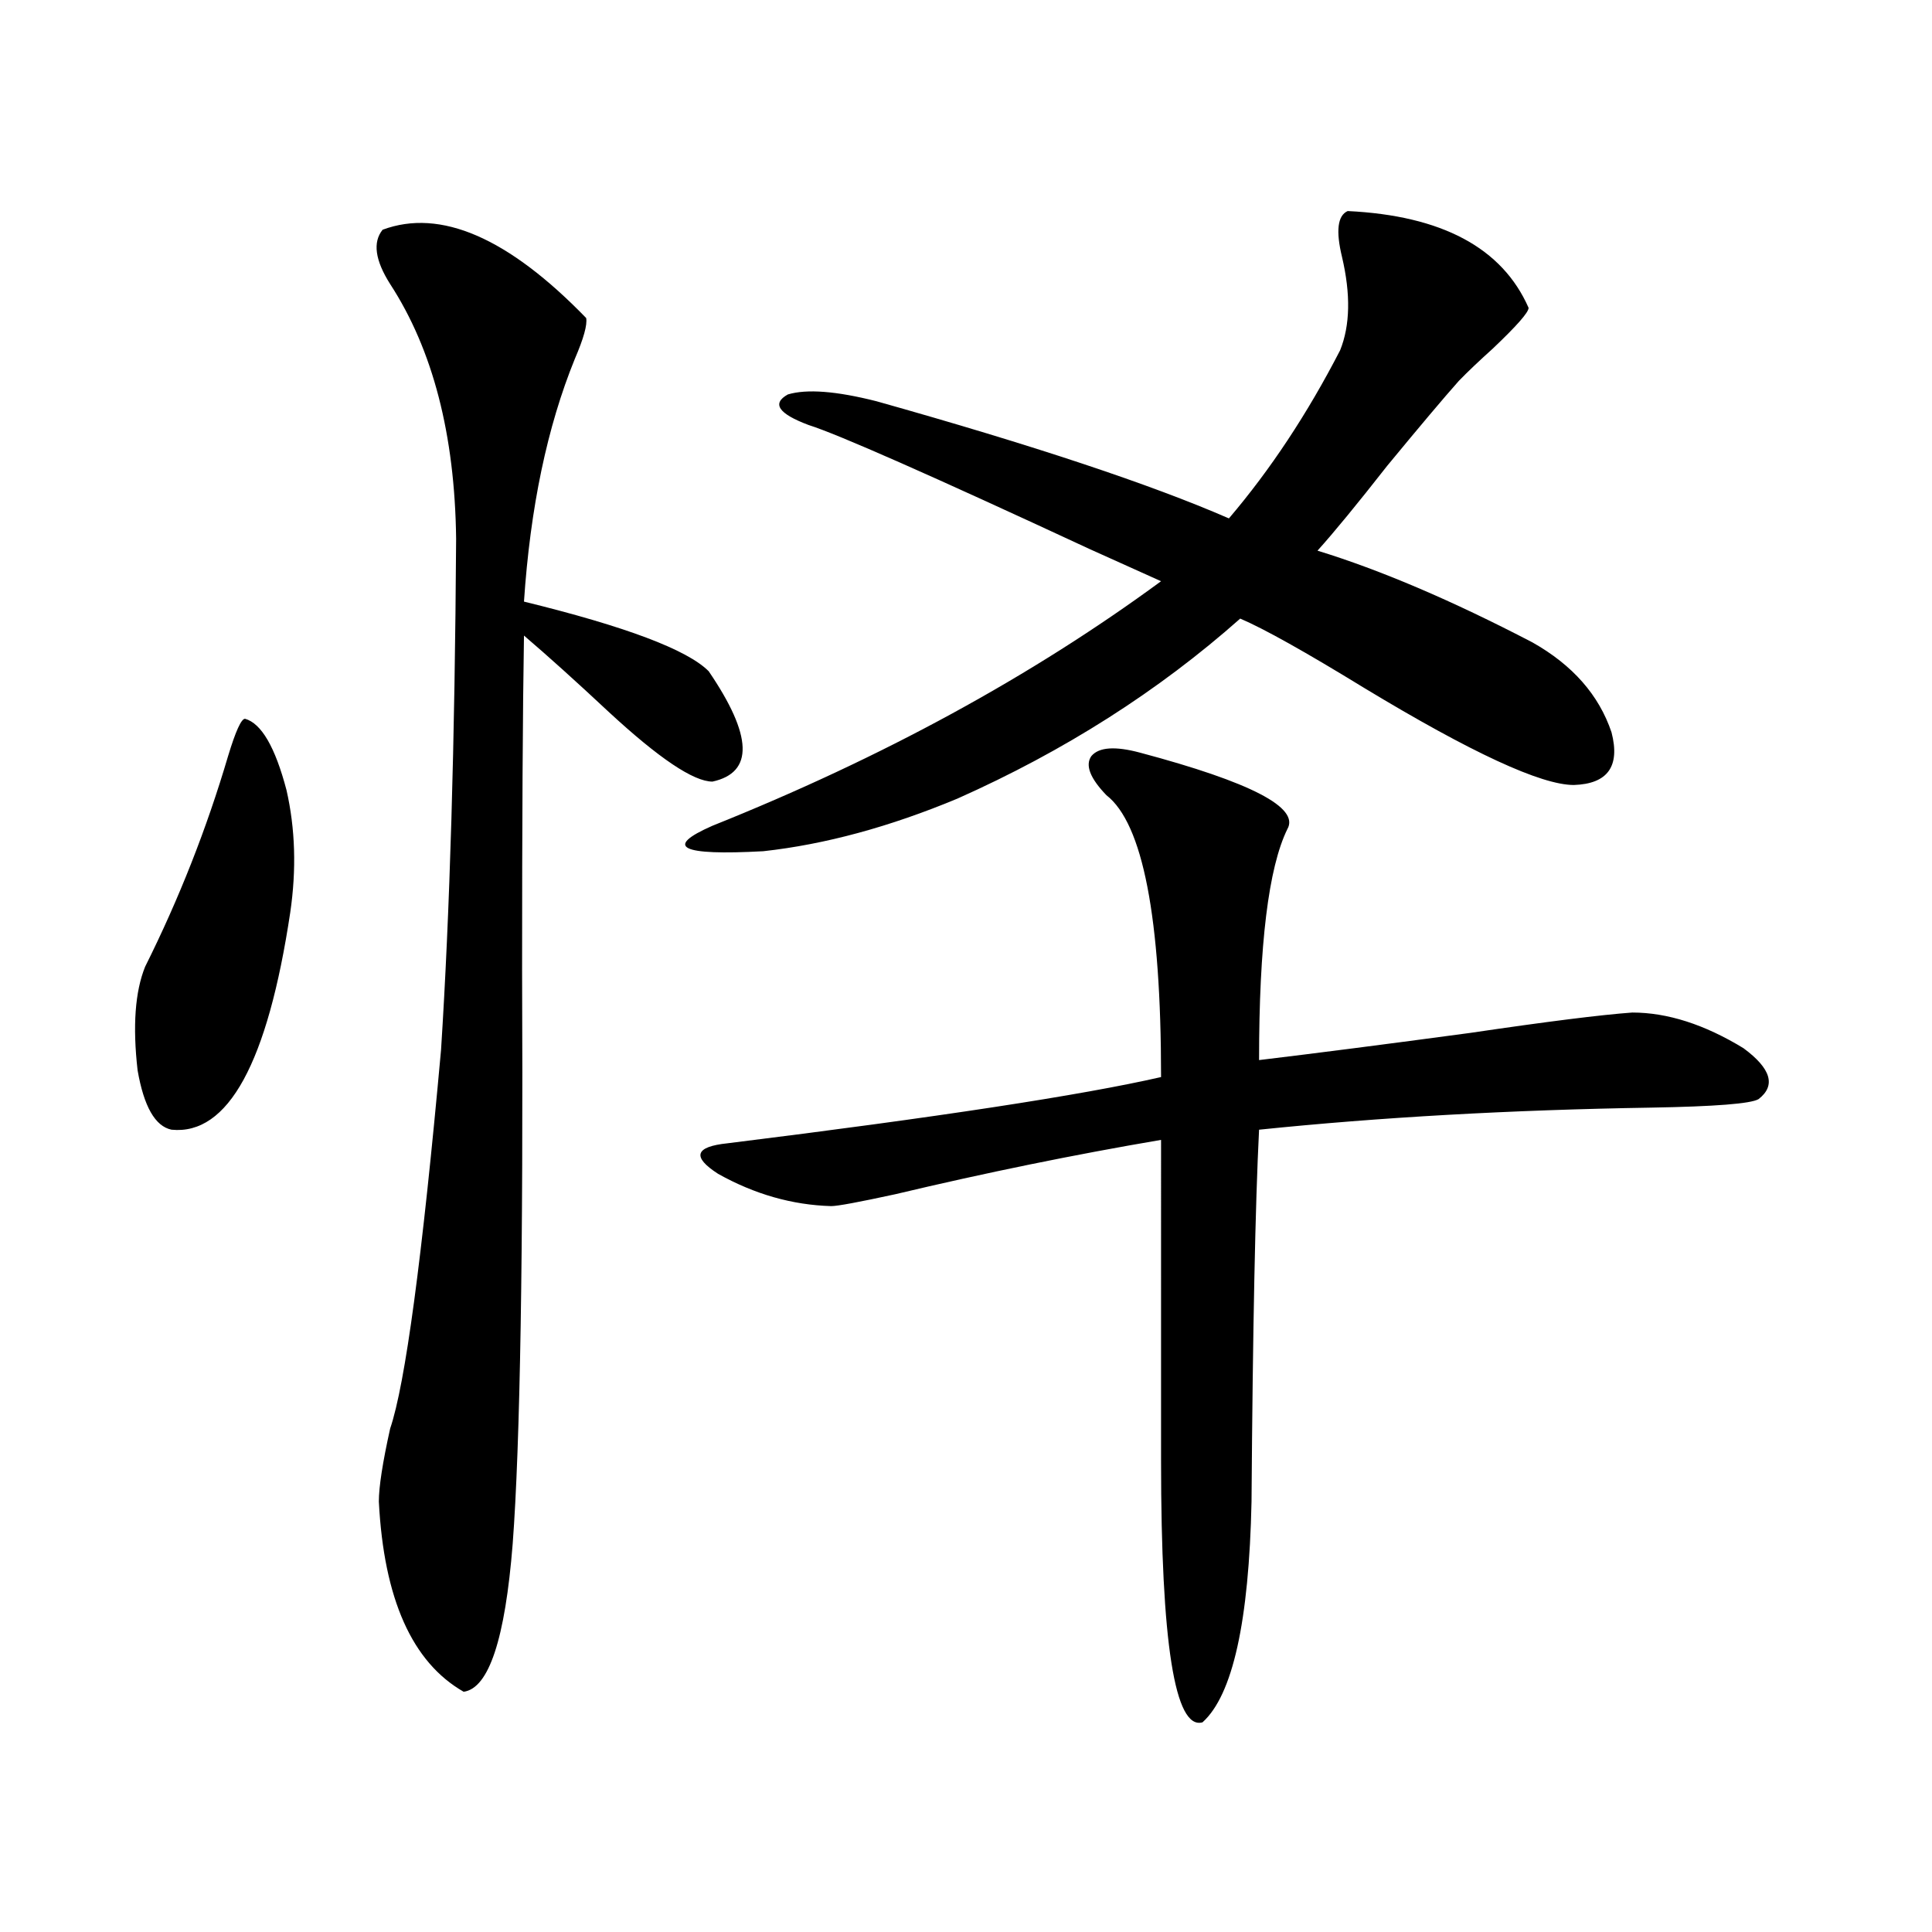<?xml version="1.0" encoding="utf-8"?>
<!-- Generator: Adobe Illustrator 16.0.0, SVG Export Plug-In . SVG Version: 6.00 Build 0)  -->
<!DOCTYPE svg PUBLIC "-//W3C//DTD SVG 1.1//EN" "http://www.w3.org/Graphics/SVG/1.1/DTD/svg11.dtd">
<svg version="1.1" id="图层_1" xmlns="http://www.w3.org/2000/svg" xmlns:xlink="http://www.w3.org/1999/xlink" x="0px" y="0px"
	 width="1000px" height="1000px" viewBox="0 0 1000 1000" enable-background="new 0 0 1000 1000" xml:space="preserve">
<path d="M126.827,372.035c8.445,2.349,15.609,14.653,21.463,36.914c4.542,19.927,5.198,41.021,1.951,63.281
	c-11.707,77.935-32.194,115.438-61.462,112.5c-8.46-1.758-14.314-12.003-17.561-30.762c-2.607-22.852-1.311-40.718,3.902-53.613
	c17.561-35.156,31.859-71.479,42.926-108.984C121.949,378.489,124.875,372.035,126.827,372.035z M198.044,118.91
	c29.908-11.124,65.029,4.106,105.363,45.703c0.64,3.516-1.311,10.547-5.854,21.094c-14.314,35.156-23.094,77.056-26.341,125.684
	c52.682,12.896,84.541,24.911,95.607,36.035c22.759,33.398,23.414,52.446,1.951,57.129c-9.756,0-27.652-12.003-53.657-36.035
	c-16.92-15.82-31.554-29.004-43.901-39.551c-0.656,38.672-0.976,96.392-0.976,173.145c0.64,146.489-0.976,245.517-4.878,297.07
	c-3.902,49.219-12.363,74.707-25.365,76.465c-26.676-15.243-41.31-48.052-43.901-98.438c0-7.608,1.951-20.215,5.854-37.793
	c7.805-22.852,16.585-88.179,26.341-195.996c4.542-70.89,7.149-159.082,7.805-264.551c-0.656-53.901-12.042-97.847-34.146-131.836
	C194.142,134.73,192.831,125.364,198.044,118.91z M697.544,109.242c48.779,2.349,79.998,19.048,93.656,50.098
	c0,2.349-6.189,9.38-18.536,21.094c-7.164,6.454-13.018,12.017-17.561,16.699c-7.805,8.789-20.167,23.442-37.072,43.945
	c-15.609,19.927-27.652,34.579-36.097,43.945c32.514,9.97,69.587,25.79,111.217,47.461c20.807,11.728,34.466,27.246,40.975,46.582
	c4.543,17.578-1.951,26.669-19.512,27.246c-16.92,0-53.017-16.699-108.29-50.098c-30.578-18.745-52.041-30.762-64.389-36.035
	c-42.285,37.505-91.065,68.555-146.338,93.164c-35.121,14.653-68.626,23.73-100.485,27.246
	c-42.926,2.349-51.706-2.046-26.341-13.184c87.803-35.156,165.194-77.344,232.189-126.563c-7.805-3.516-20.167-9.077-37.072-16.699
	c-81.949-38.081-130.408-59.464-145.362-64.16c-15.609-5.851-19.192-11.124-10.731-15.82c9.756-2.925,25.03-1.758,45.853,3.516
	c81.294,22.852,142.1,43.066,182.435,60.645c21.463-25.187,40.639-54.19,57.56-87.012c5.198-12.882,5.518-29.004,0.976-48.34
	C691.356,119.501,692.331,111.591,697.544,109.242z M590.23,389.613c57.224,15.243,82.59,28.427,76.096,39.551
	c-9.756,19.927-14.634,59.766-14.634,119.531c29.268-3.516,65.684-8.198,109.266-14.063c39.664-5.851,67.635-9.366,83.9-10.547
	c18.201,0,37.392,6.152,57.56,18.457c14.298,10.547,16.905,19.336,7.805,26.367c-3.902,2.349-22.438,3.817-55.608,4.395
	c-72.849,1.181-140.484,4.985-202.922,11.426c-1.951,38.672-3.262,102.832-3.902,192.48c-1.311,62.101-9.756,100.195-25.365,114.258
	c-14.314,4.093-21.463-41.021-21.463-135.352V590.004c-44.877,7.622-90.729,17.001-137.558,28.125
	c-18.872,4.106-29.923,6.152-33.17,6.152c-20.167-0.577-39.679-6.152-58.535-16.699c-13.658-8.789-12.042-14.063,4.878-15.82
	c108.61-13.472,183.41-24.897,224.385-34.277c0-82.617-9.436-131.245-28.292-145.898c-8.46-8.789-11.067-15.519-7.805-20.215
	C568.767,386.688,577.212,386.098,590.23,389.613z"/>
</svg>
